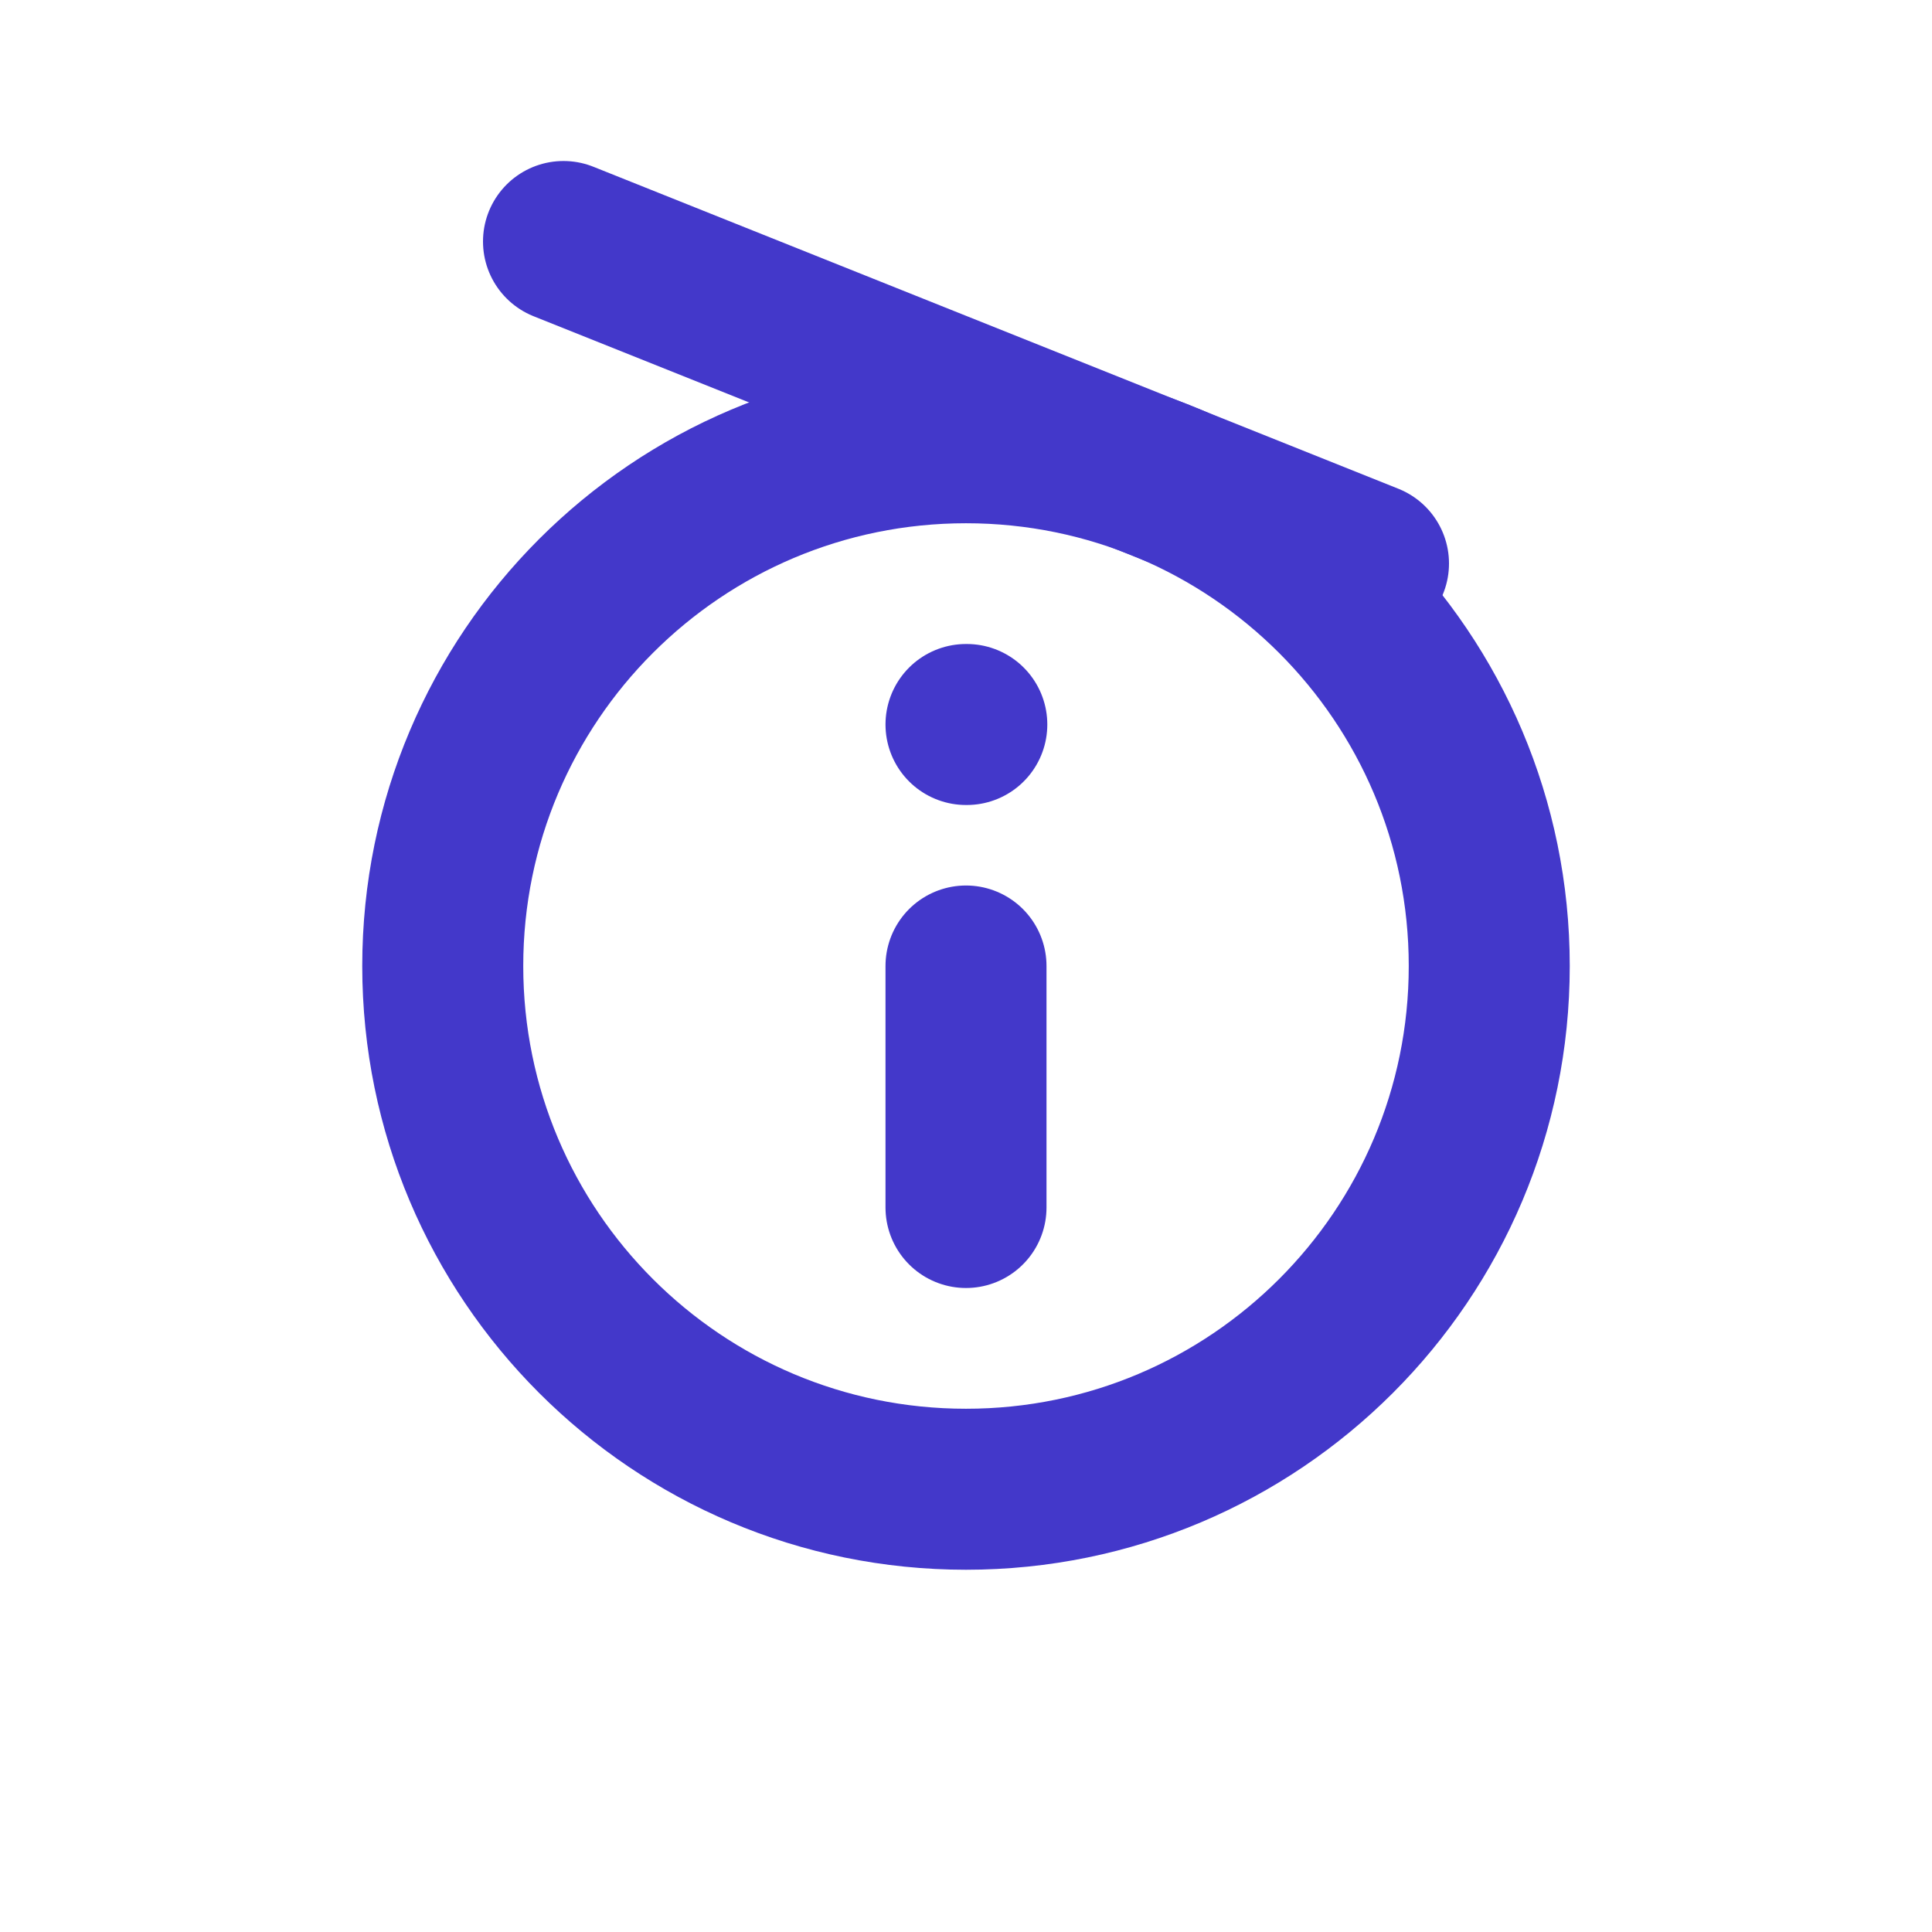<?xml version="1.0" encoding="UTF-8"?>
<svg width="24" height="24" viewBox="0 0 24 24" fill="none" xmlns="http://www.w3.org/2000/svg">
  <path d="M12 18.5C15.59 18.5 18.5 15.59 18.5 12C18.5 8.41 15.59 5.5 12 5.5C8.41 5.5 5.5 8.41 5.5 12C5.5 15.59 8.41 18.5 12 18.5Z" stroke="#4338ca" stroke-width="2" stroke-linecap="round" stroke-linejoin="round"/>
  <path d="M12 15V12" stroke="#4338ca" stroke-width="2" stroke-linecap="round" stroke-linejoin="round"/>
  <path d="M12 9H12.01" stroke="#4338ca" stroke-width="2" stroke-linecap="round" stroke-linejoin="round"/>
  <path d="M7 3L17 7" stroke="#4338ca" stroke-width="2" stroke-linecap="round" stroke-linejoin="round"/>
</svg>